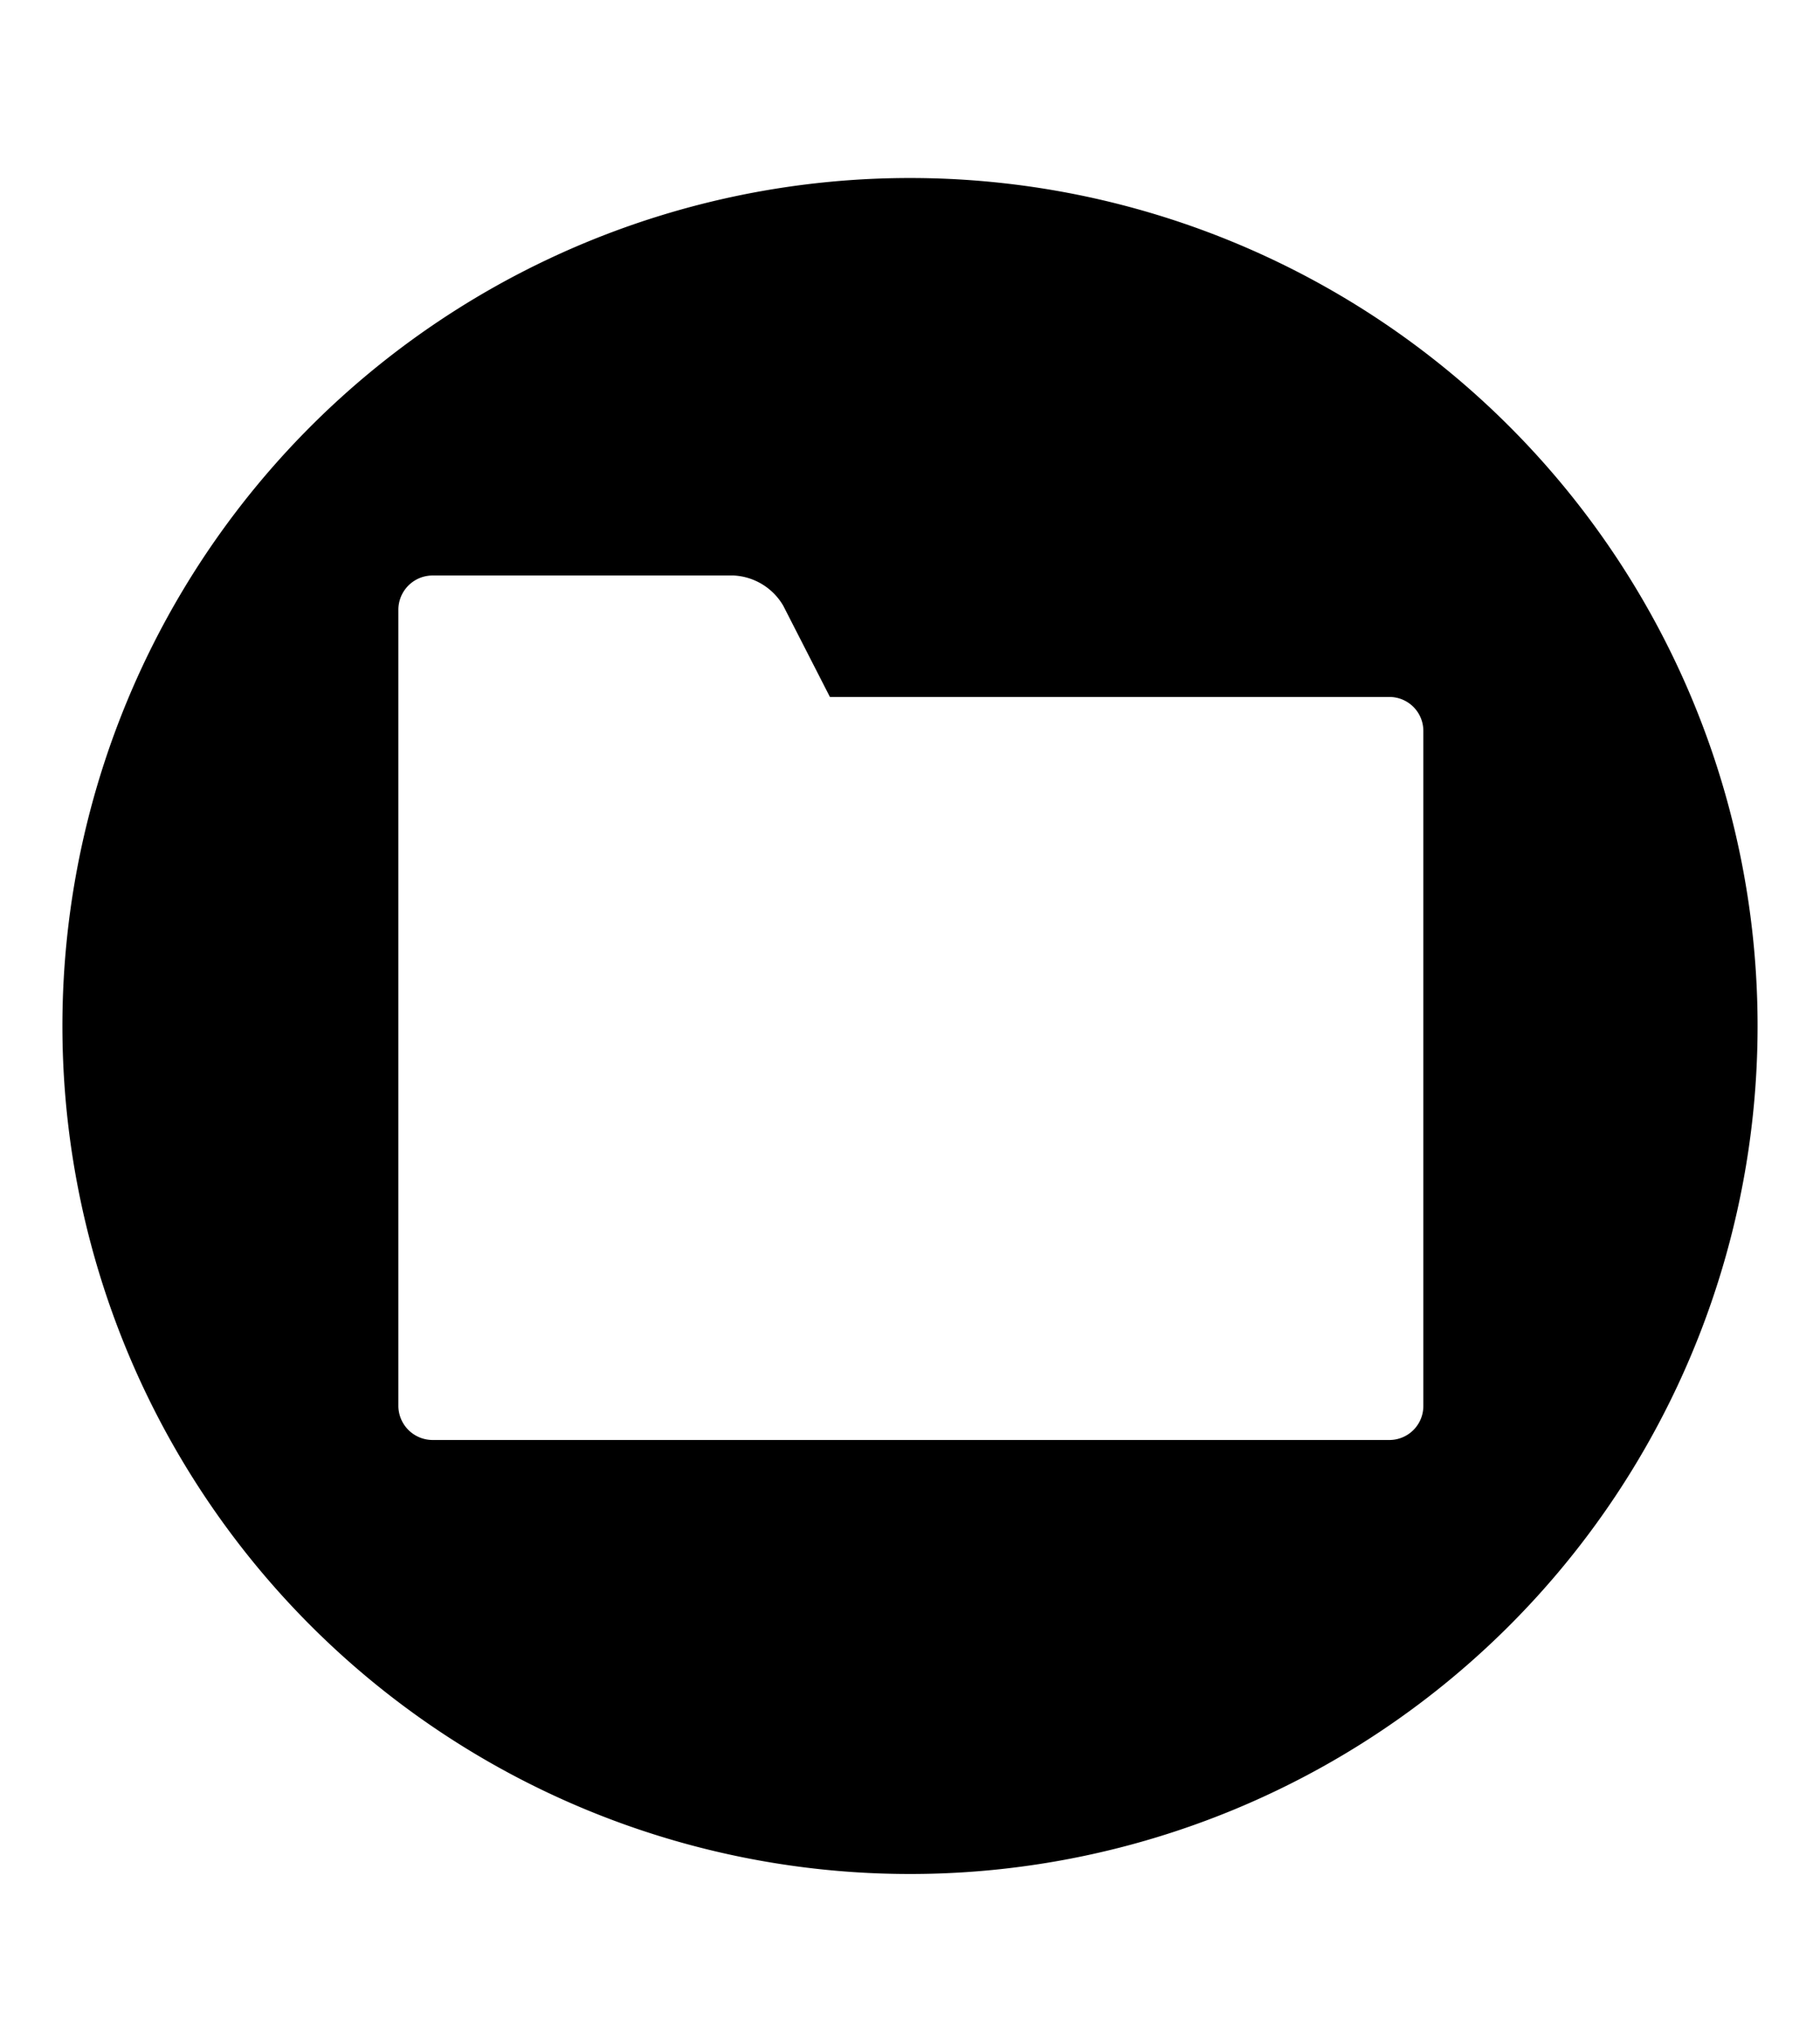 <svg xmlns="http://www.w3.org/2000/svg" aria-hidden="true" class="cf-icon-svg cf-icon-svg--folder-round" viewBox="0 0 17 19"><path d="M16.417 9.579A7.917 7.917 0 1 1 8.5 1.662a7.917 7.917 0 0 1 7.917 7.917m-3.439-3.072H7.752l-.436-.852a.57.57 0 0 0-.461-.282H4.038a.32.32 0 0 0-.317.317v7.438a.32.32 0 0 0 .317.316h8.94a.317.317 0 0 0 .317-.316V6.824a.317.317 0 0 0-.317-.317"/></svg>
